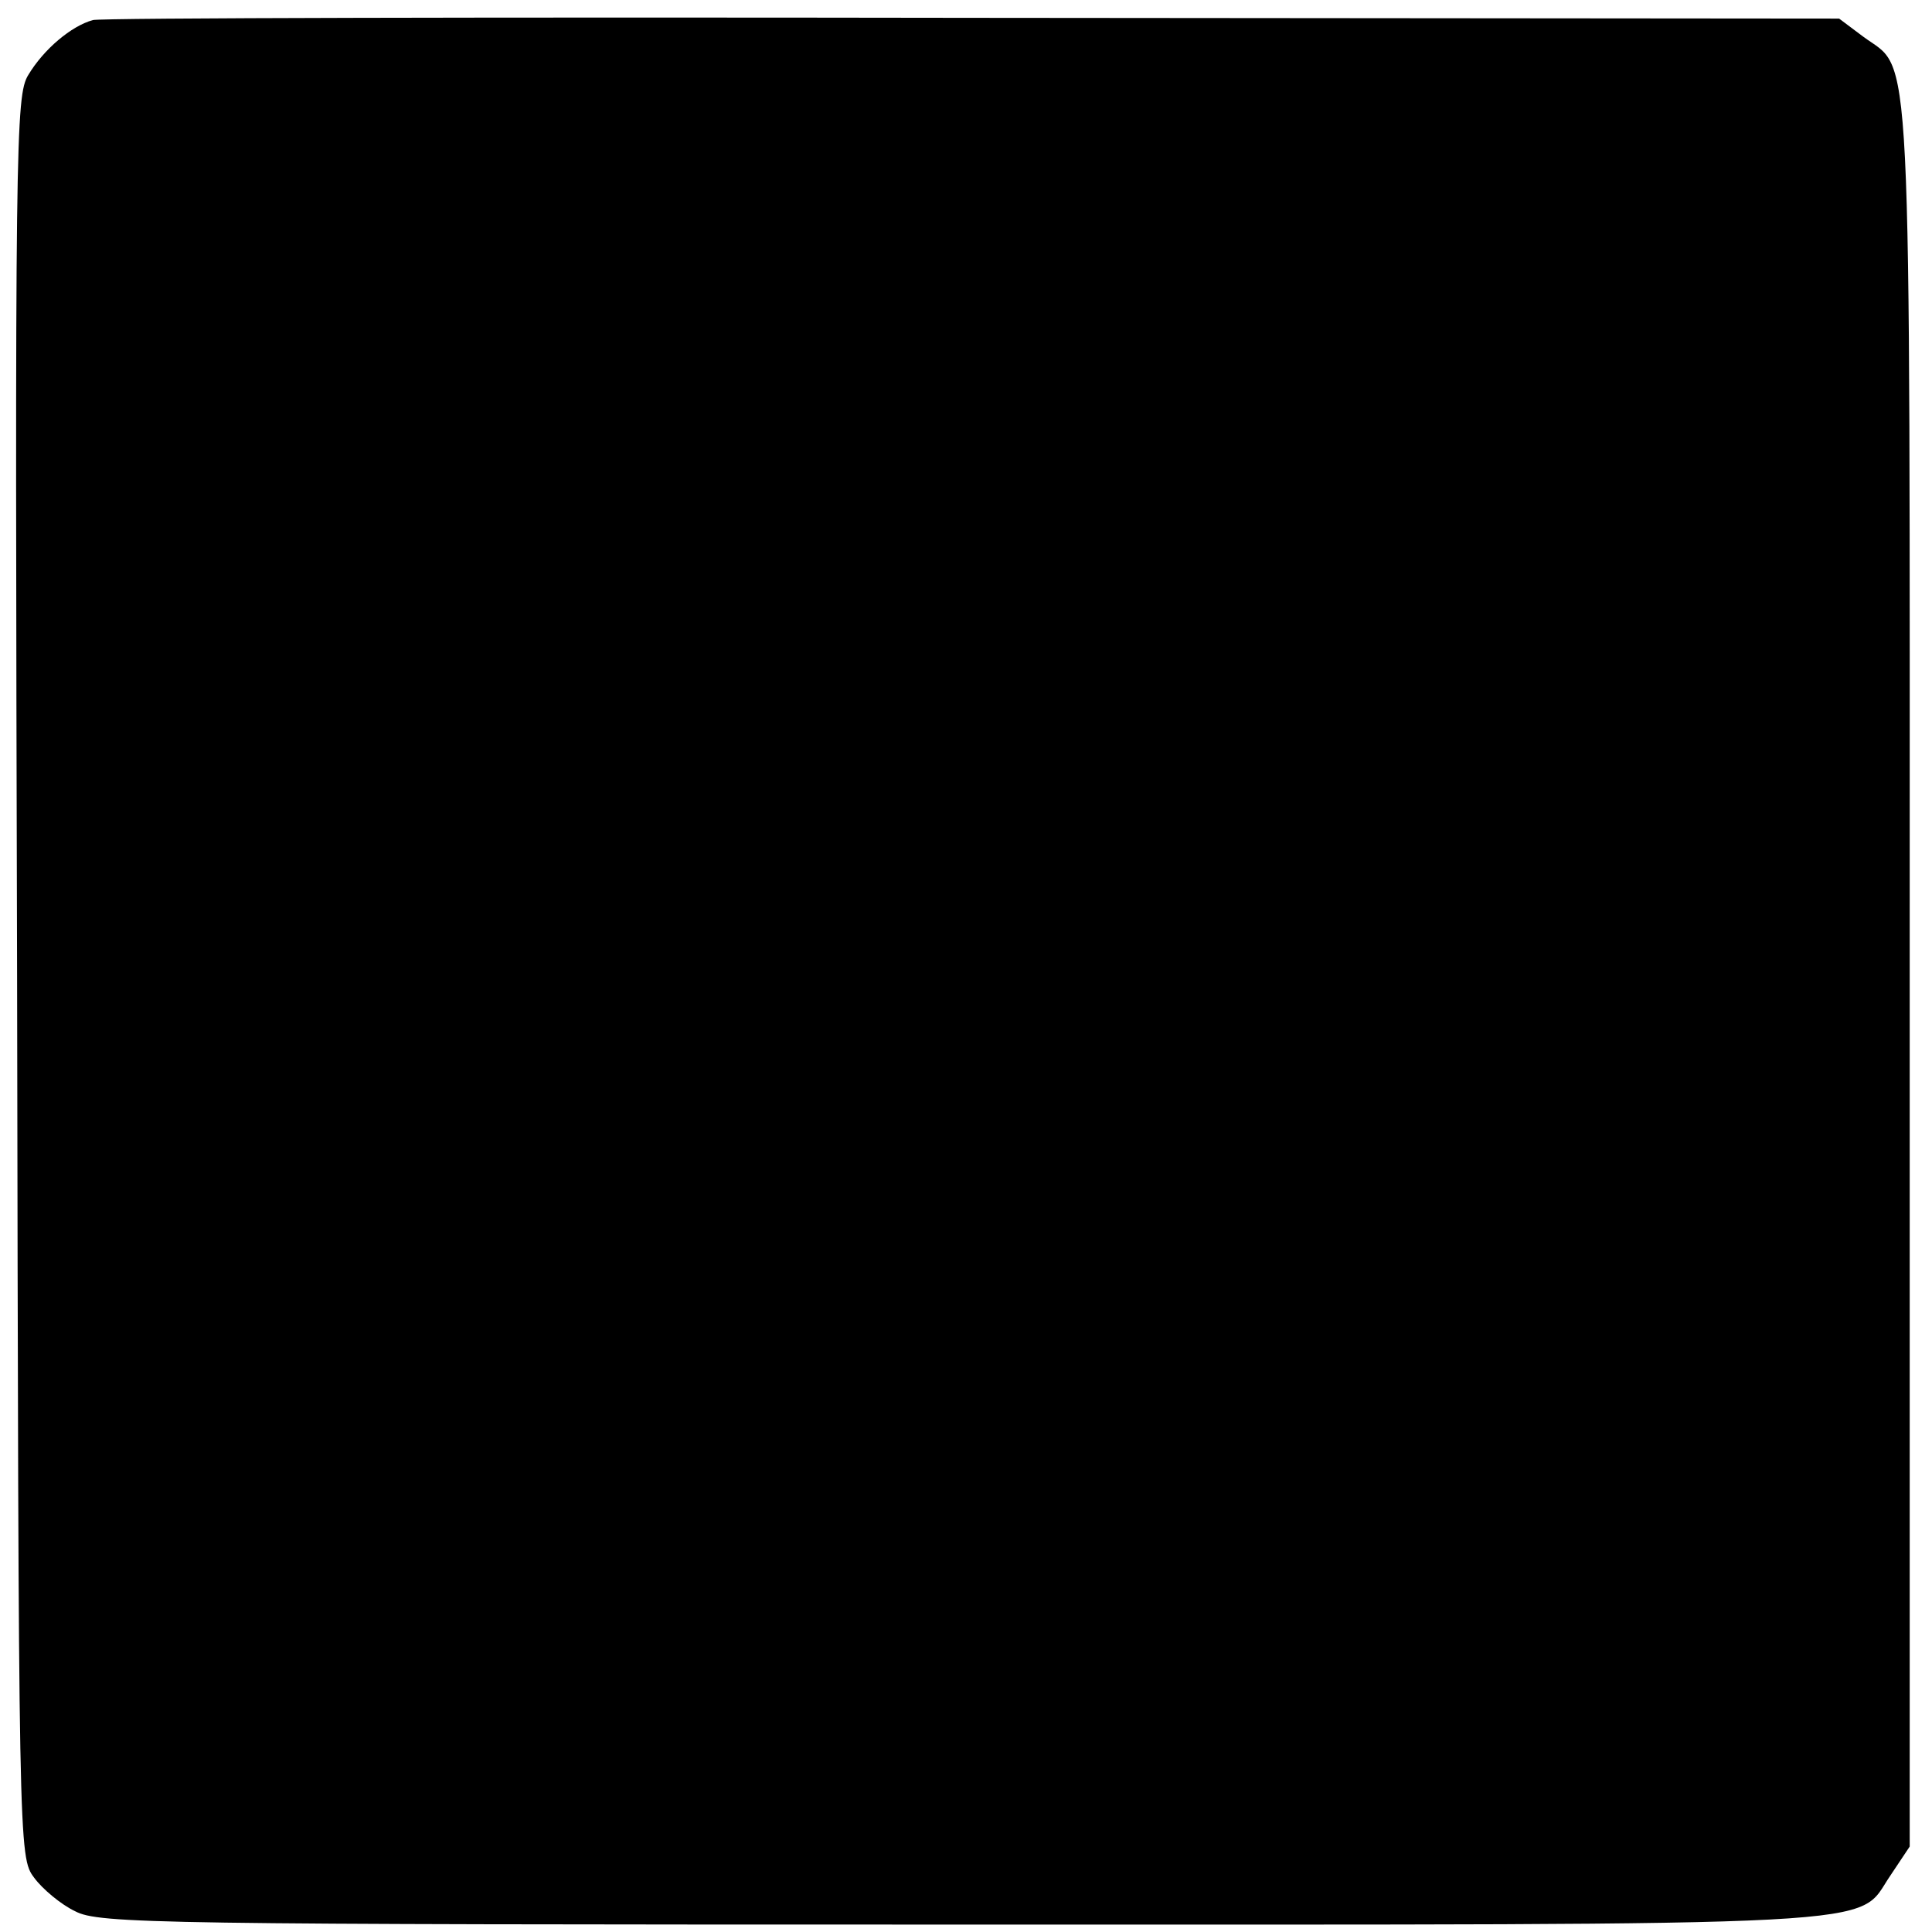 <?xml version="1.0" standalone="no"?>
<!DOCTYPE svg PUBLIC "-//W3C//DTD SVG 20010904//EN"
 "http://www.w3.org/TR/2001/REC-SVG-20010904/DTD/svg10.dtd">
<svg version="1.0" xmlns="http://www.w3.org/2000/svg"
 width="260pt" height="260pt" viewBox="0 0 260 260"
 preserveAspectRatio="xMidYMid meet">
<g transform="translate(0,260) scale(0.1,-0.1)"
fill="#000000" stroke="none">
<path d="M125 2573 c-29 -8 -66 -39 -87 -74 -17 -28 -18 -86 -15 -1213 2
-1180 2 -1185 23 -1213 11 -15 36 -36 55 -45 32 -17 109 -18 1192 -18 1282 0
1203 -4 1251 66 l26 39 0 1173 c0 1296 4 1213 -63 1263 l-32 24 -1165 1 c-641
1 -1174 0 -1185 -3z"/>
</g>
</svg>
